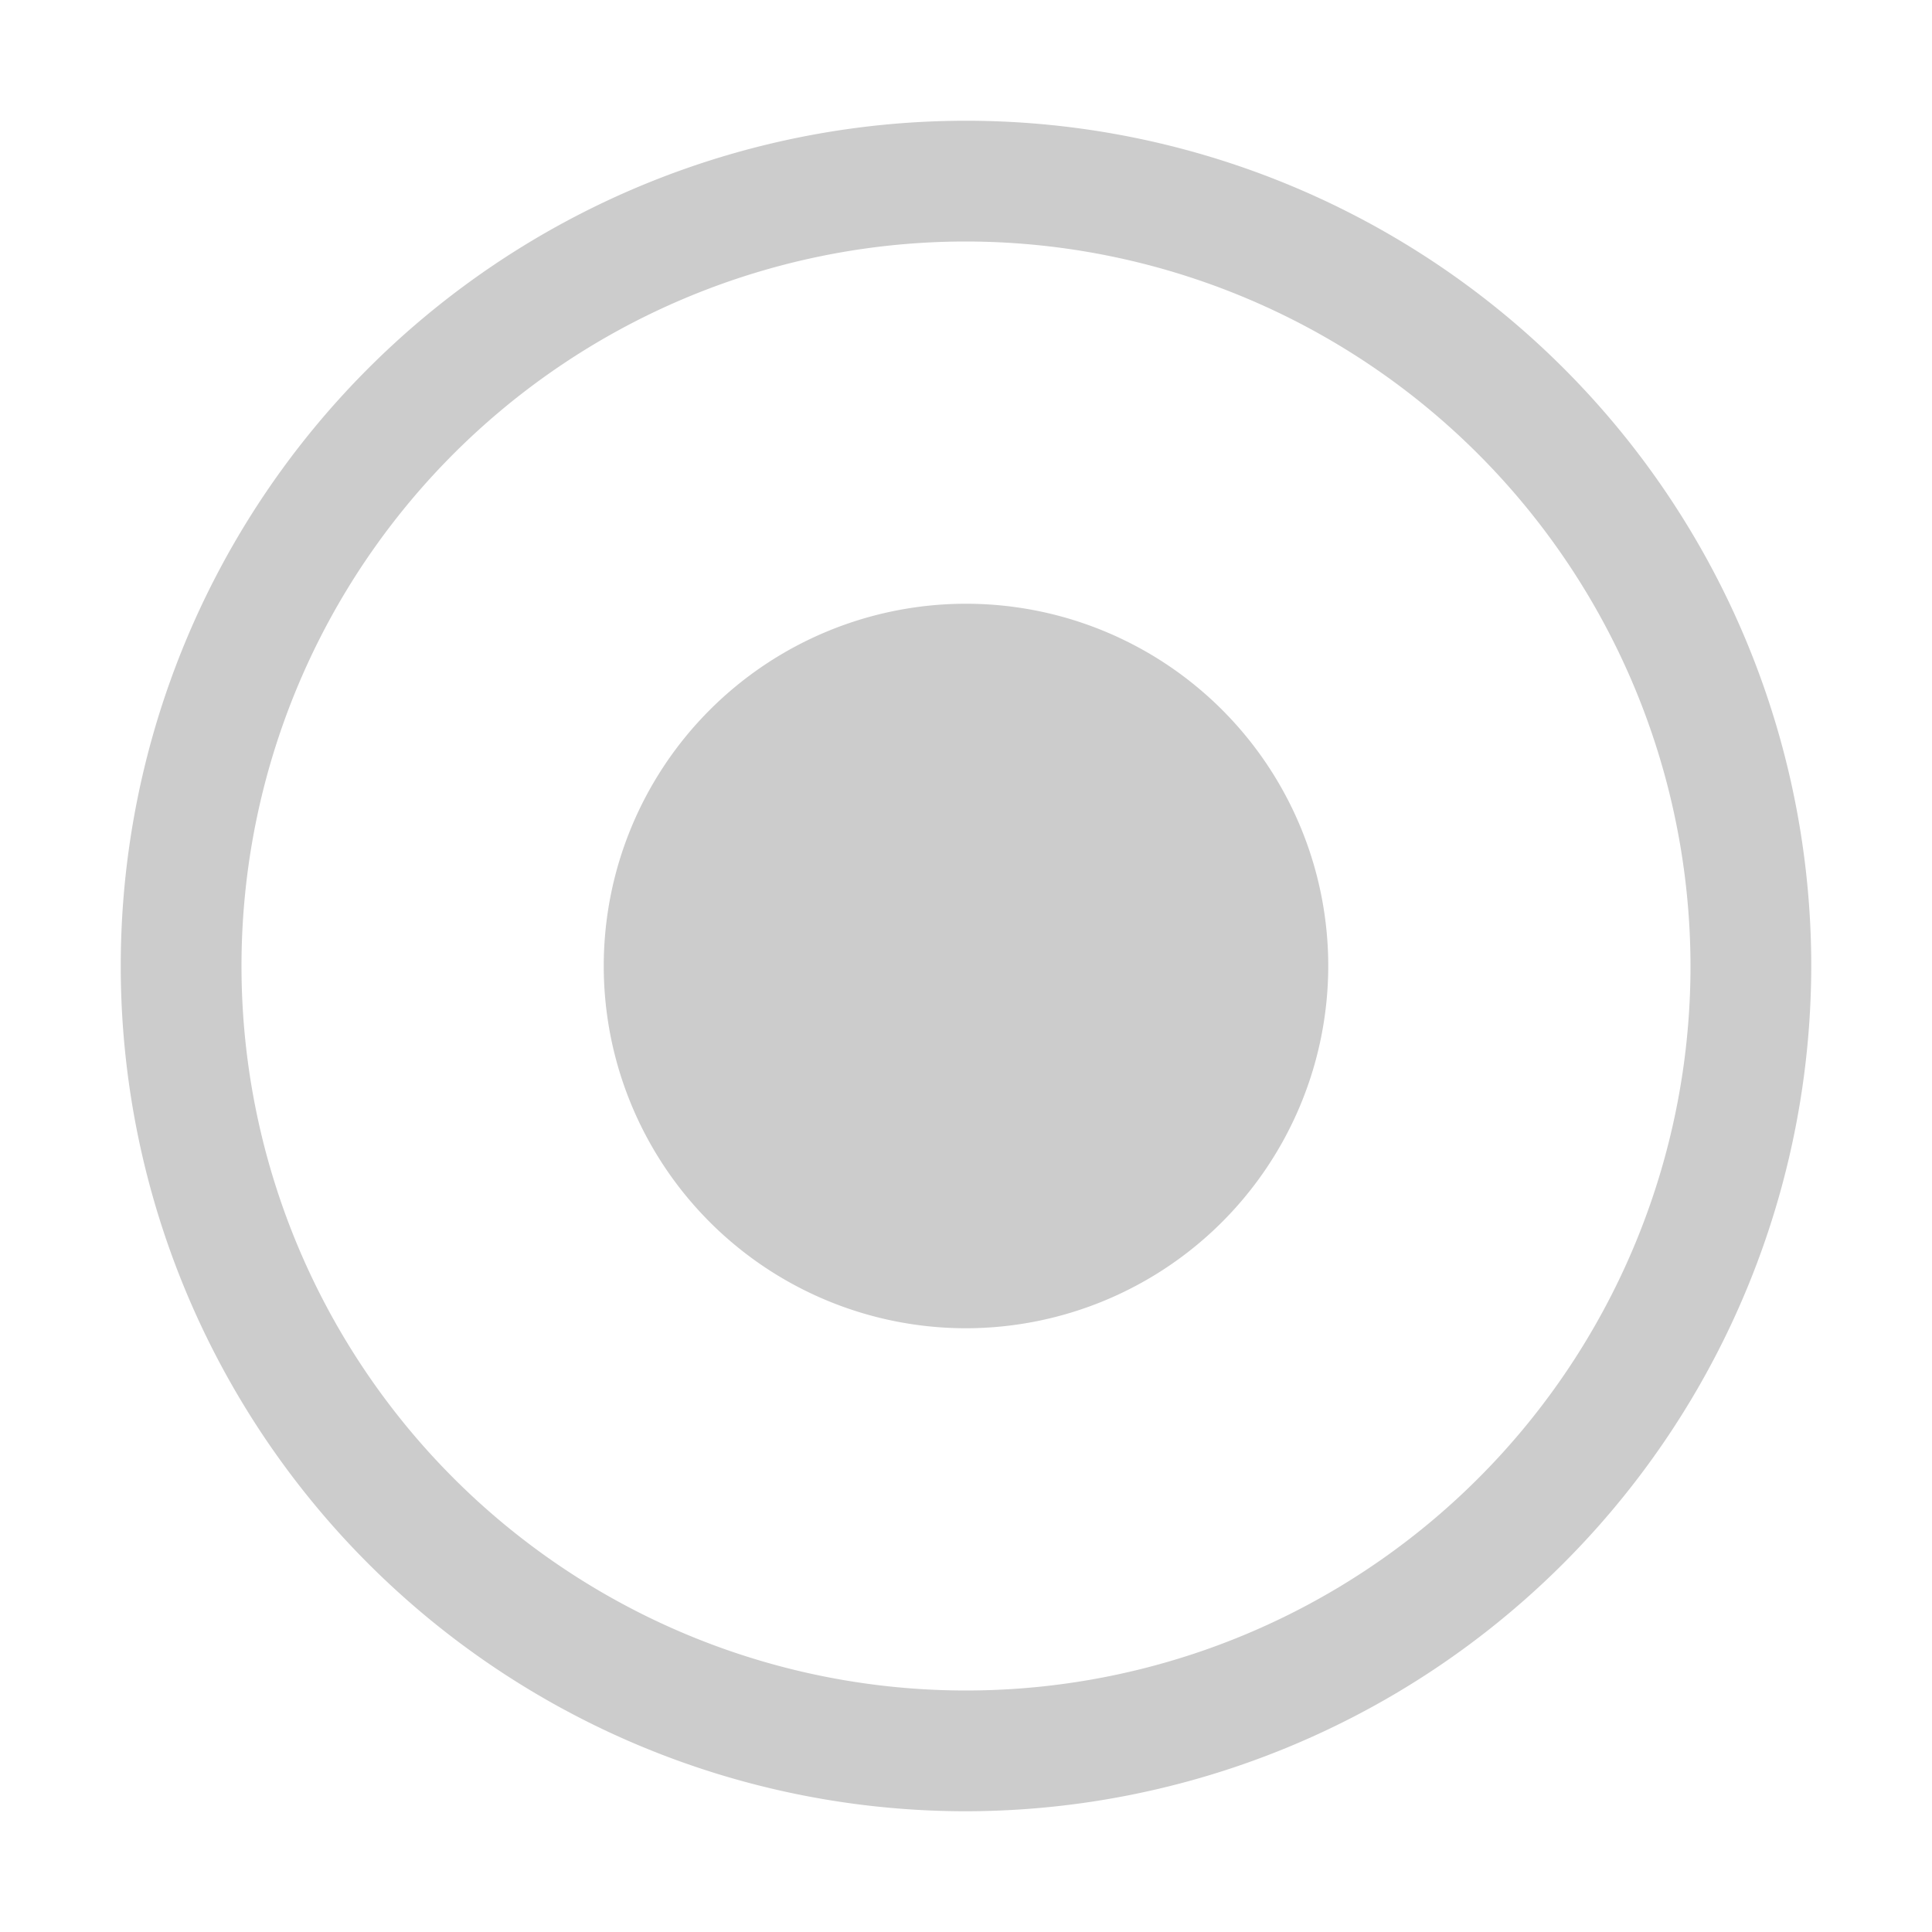 <svg id="Actions_Toggle_radio-button--checked_16" data-name="Actions / Toggle / radio-button--checked / 16" xmlns="http://www.w3.org/2000/svg" width="32" height="32" viewBox="0 0 32 32">
  <path id="Fill" d="M14,28A14,14,0,1,1,28,14,14.016,14.016,0,0,1,14,28ZM14,2A12,12,0,1,0,26,14,12.014,12.014,0,0,0,14,2Zm0,18a6,6,0,1,1,6-6A6.006,6.006,0,0,1,14,20Z" transform="translate(2 2)" fill="#ccc"/>
</svg>
